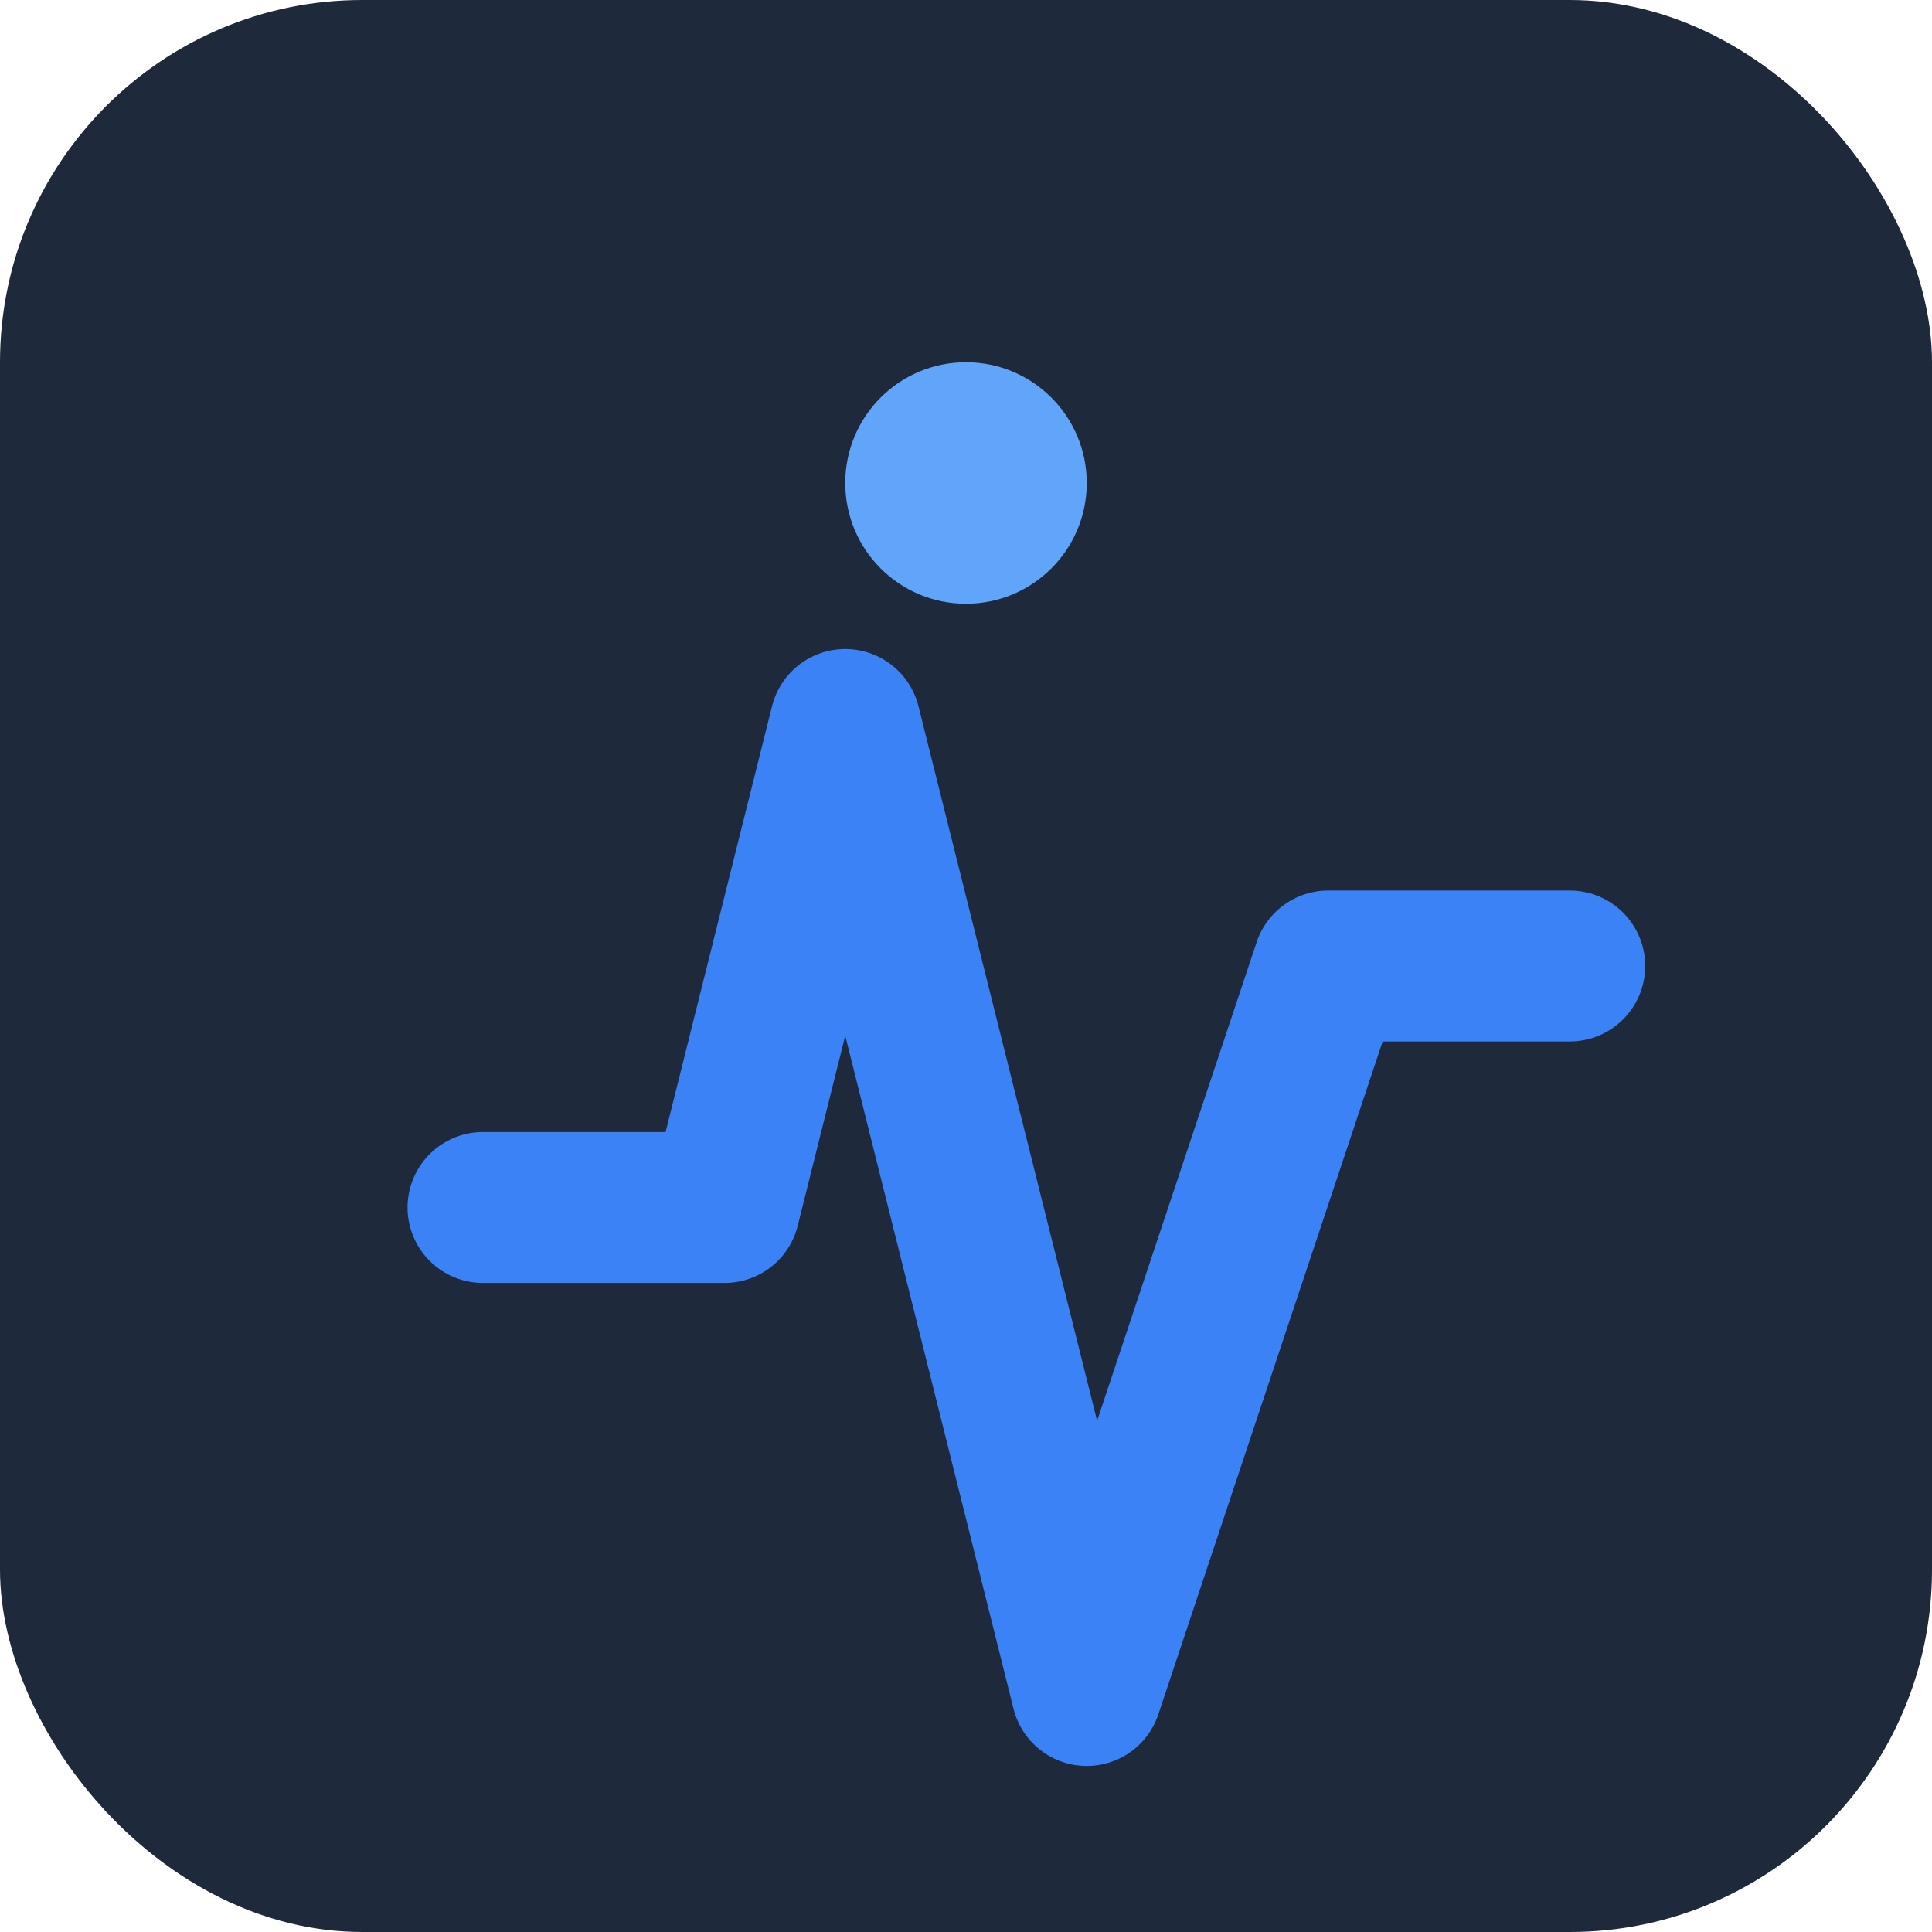<svg width="32" height="32" viewBox="0 0 32 32" xmlns="http://www.w3.org/2000/svg">
  <rect width="32" height="32" fill="#1e293b" rx="6"/>
  <path d="M8 20h4l2-8 4 16 4-12h4" stroke="#3b82f6" stroke-width="2.5" fill="none" stroke-linecap="round" stroke-linejoin="round"/>
  <circle cx="16" cy="8" r="2" fill="#60a5fa"/>
</svg>